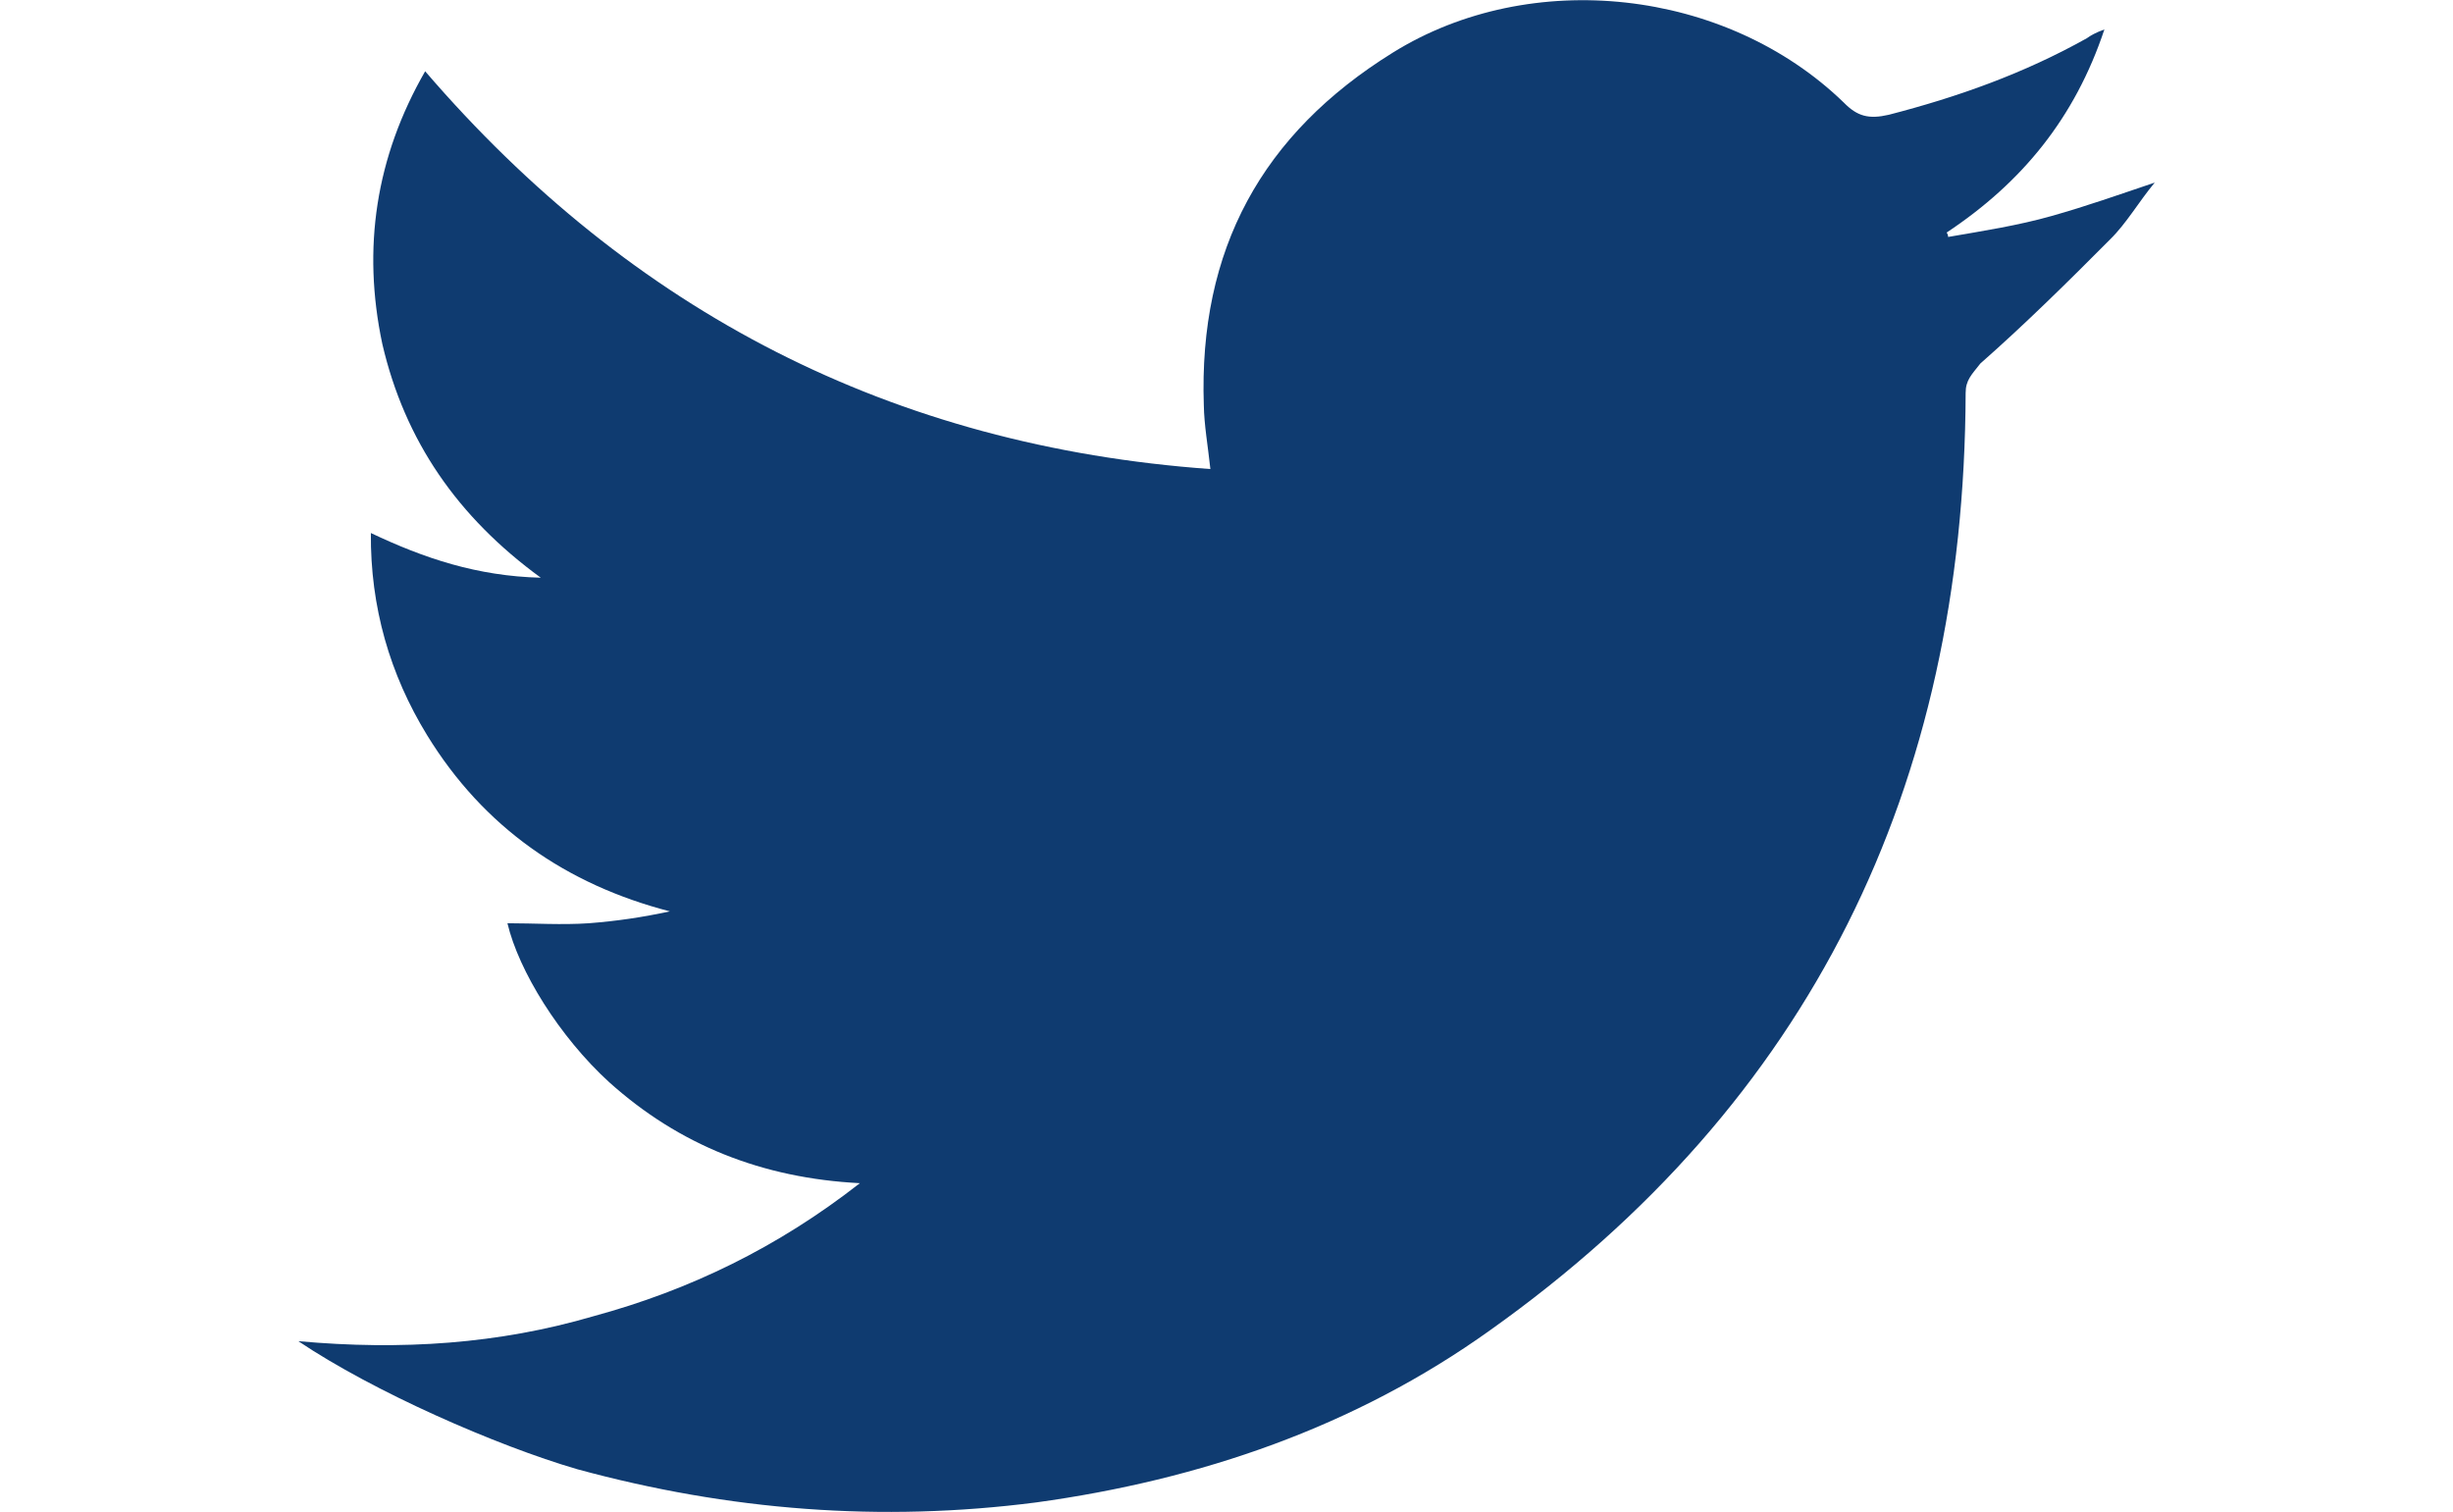 <?xml version="1.0" encoding="utf-8"?>
<!-- Generator: Adobe Illustrator 16.0.0, SVG Export Plug-In . SVG Version: 6.00 Build 0)  -->
<!DOCTYPE svg PUBLIC "-//W3C//DTD SVG 1.1//EN" "http://www.w3.org/Graphics/SVG/1.1/DTD/svg11.dtd">
<svg version="1.1" id="Capa_1" xmlns="http://www.w3.org/2000/svg" xmlns:xlink="http://www.w3.org/1999/xlink" x="0px" y="0px"
	 width="37px" height="22.802px" viewBox="257.782 211.599 37 22.802" enable-background="new 257.782 211.599 37 22.802"
	 xml:space="preserve">
<path fill-rule="evenodd" clip-rule="evenodd" fill="#0f3b70" d="M270.752,229.446c-1.476-0.076-2.725-0.575-3.78-1.522
	c-0.754-0.688-1.367-1.683-1.536-2.399c0.414,0,0.815,0.028,1.229,0c0.425-0.033,0.807-0.09,1.221-0.179
	c-1.564-0.405-2.809-1.268-3.662-2.658c-0.561-0.915-0.857-1.932-0.848-3.049c0.806,0.382,1.603,0.65,2.563,0.674
	c-1.254-0.914-2.05-2.064-2.39-3.525c-0.307-1.447-0.099-2.818,0.646-4.114c3.12,3.629,7.046,5.656,11.844,6
	c-0.037-0.344-0.094-0.665-0.099-0.961c-0.08-2.352,0.877-4.095,2.852-5.321c2.078-1.292,5.02-0.971,6.801,0.754
	c0.203,0.208,0.377,0.254,0.679,0.184c1.042-0.269,2.036-0.622,2.988-1.155c0.052-0.038,0.132-0.085,0.264-0.132
	c-0.447,1.339-1.244,2.31-2.38,3.064c0.014,0.014,0.023,0.047,0.023,0.066c0.523-0.09,1.061-0.174,1.56-0.316
	c0.519-0.146,1.014-0.321,1.556-0.504c-0.24,0.288-0.424,0.613-0.674,0.858c-0.627,0.631-1.287,1.282-1.956,1.871
	c-0.132,0.169-0.222,0.25-0.222,0.443c-0.019,5.938-2.337,10.703-7.173,14.139c-2.041,1.461-4.374,2.257-6.844,2.597
	c-2.342,0.302-4.633,0.123-6.923-0.5c-1.226-0.358-3.073-1.169-4.209-1.932c1.56,0.141,3.025,0.042,4.454-0.377
	C268.188,231.058,269.517,230.412,270.752,229.446z"/>
</svg>
